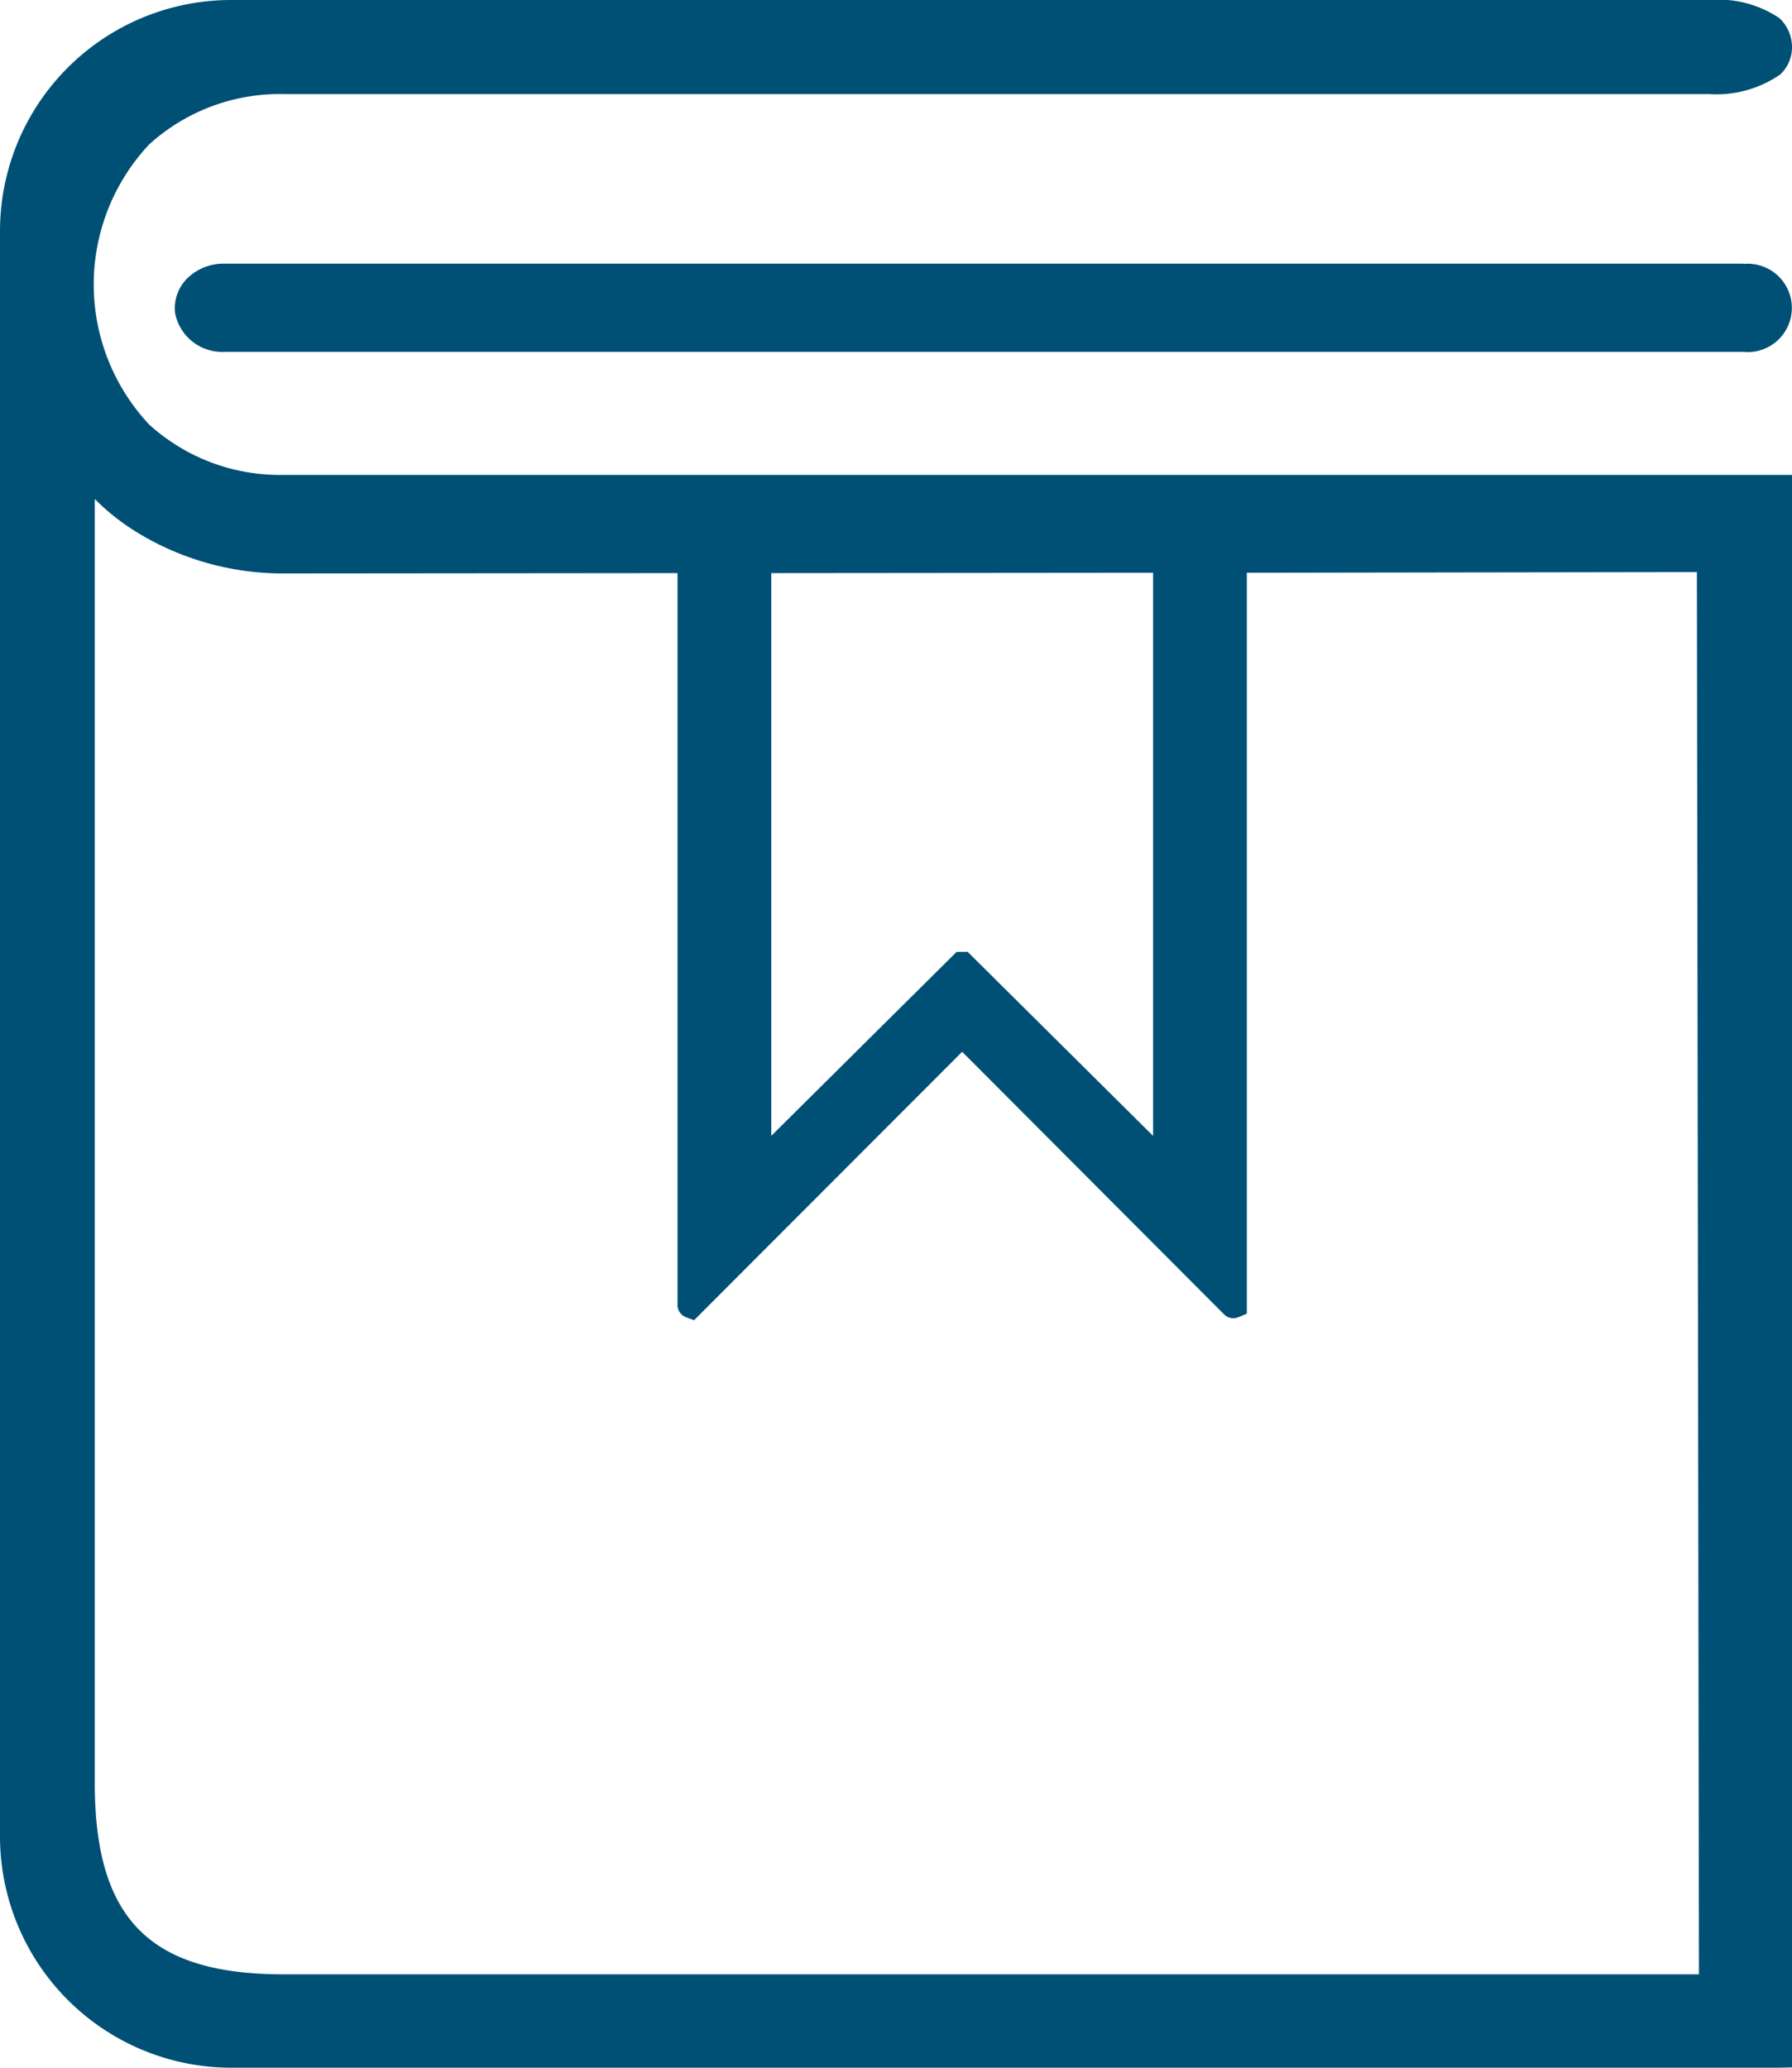 <svg xmlns="http://www.w3.org/2000/svg" width="52" height="60" viewBox="0 0 52 60">
  <defs>
    <style>
      .cls-1 {
        fill: #005076;
        fill-rule: evenodd;
      }
    </style>
  </defs>
  <path id="形状_532" data-name="形状 532" class="cls-1" d="M1258.23,5515.44H1302v46.21l-0.39.01h-44.92a6.715,6.715,0,0,1-6.69-6.72v-46.57a6.707,6.707,0,0,1,6.69-6.71h42.9a3.177,3.177,0,0,1,2.05.53,1.157,1.157,0,0,1,.36.84,1.082,1.082,0,0,1-.34.79,3.257,3.257,0,0,1-2.07.57h-41.36a5.635,5.635,0,0,0-3.9,1.46,5.937,5.937,0,0,0,0,8.13,5.635,5.635,0,0,0,3.9,1.46h0Zm-5.48.7v37.25c0,3.95,1.59,5.56,5.48,5.56h41.07l-0.06-40.69-13.06.02v21.5l-0.24.1a0.383,0.383,0,0,1-.43-0.09l-7.59-7.61-7.78,7.79-0.24-.09a0.38,0.38,0,0,1-.24-0.36v-21.23l-11.4.01a8.1,8.1,0,0,1-4.18-1.13,6.584,6.584,0,0,1-1.33-1.03h0Zm30.71,18.48v-16.34l-11.08.01v16.33l5.38-5.34h0.32l0.12,0.12Zm17.13-25.31-0.01.01a1.282,1.282,0,1,1,0,2.55h-44.06a1.392,1.392,0,0,1-1.44-1.13,1.231,1.231,0,0,1,.35-1,1.514,1.514,0,0,1,1.06-.43h44.1Zm0,0" transform="translate(-1250 -5501.66)"/>
</svg>
